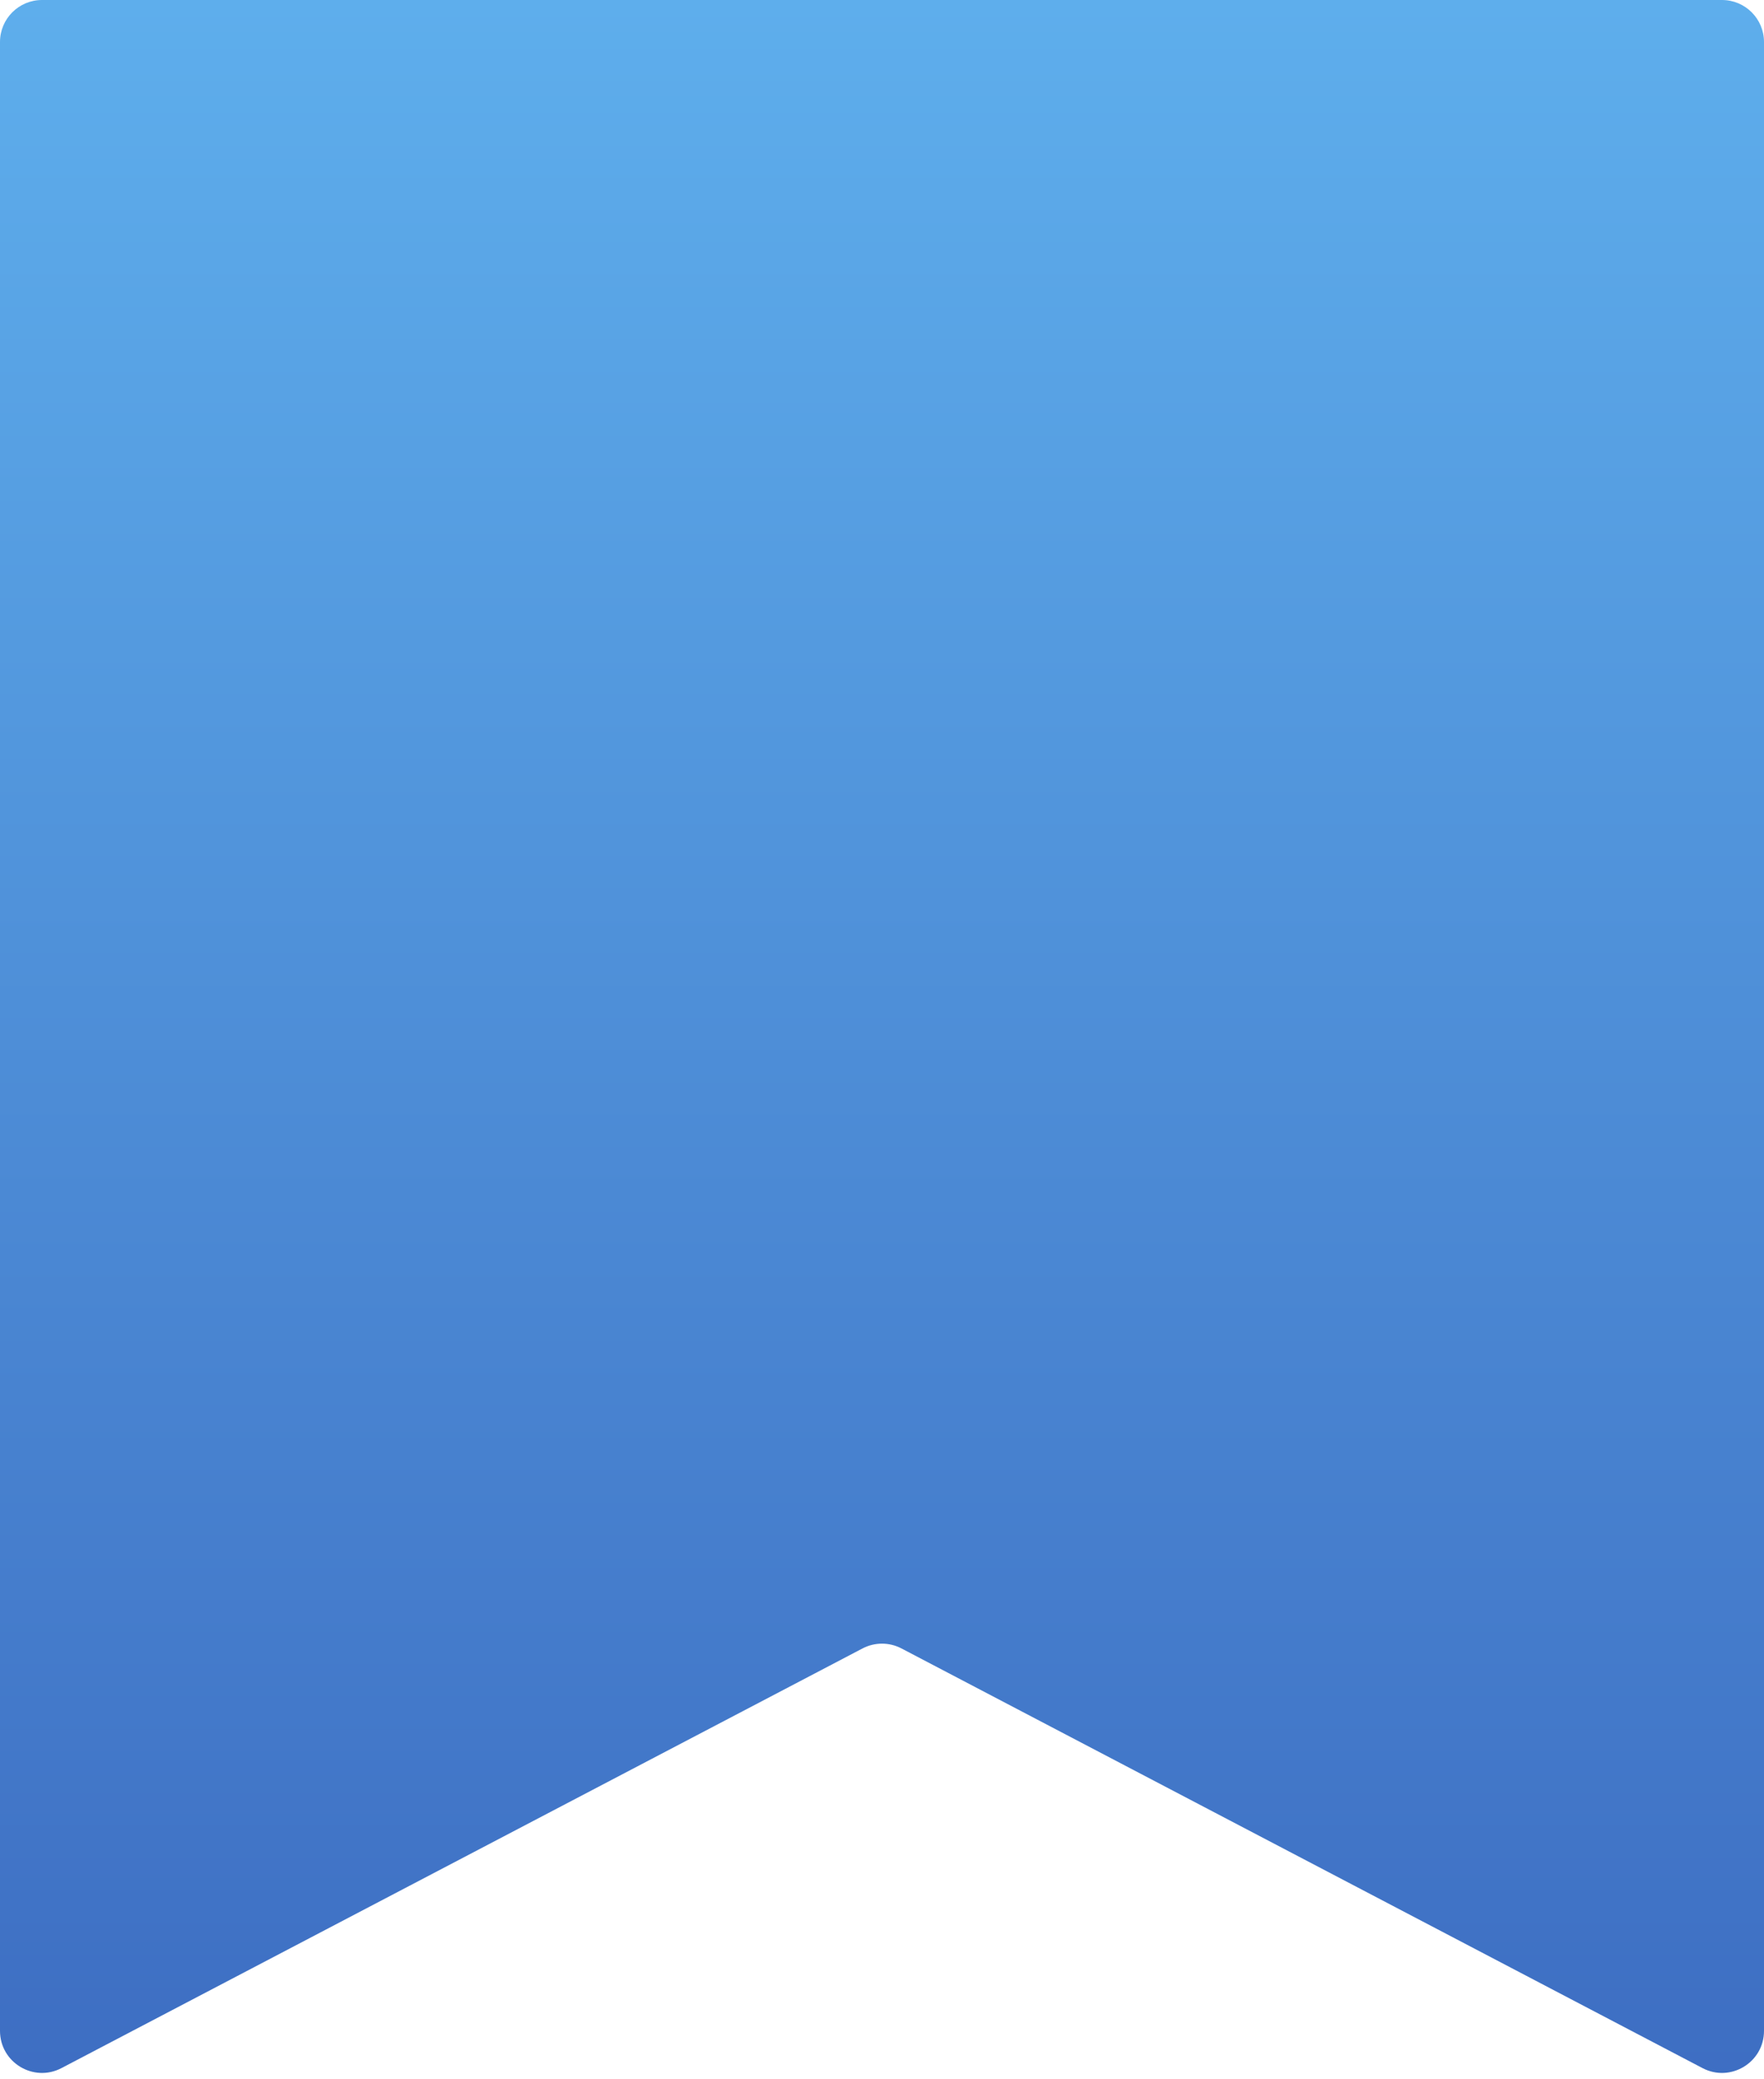 <?xml version="1.0" encoding="UTF-8"?> <svg xmlns="http://www.w3.org/2000/svg" width="168" height="198" viewBox="0 0 168 198" fill="none"> <path d="M0 4C0 1.791 1.791 0 4 0H164C166.209 0 168 1.791 168 4V193.389C168 196.396 164.807 198.328 162.144 196.933L85.856 156.972C84.694 156.363 83.306 156.363 82.144 156.972L5.856 196.933C3.193 198.328 0 196.396 0 193.389V4Z" fill="url(#paint0_linear_115_179)"></path> <defs> <linearGradient id="paint0_linear_115_179" x1="84" y1="0" x2="84" y2="200" gradientUnits="userSpaceOnUse"> <stop stop-color="#5EAEEC"></stop> <stop offset="1" stop-color="#3D6DC2"></stop> </linearGradient> </defs> </svg> 